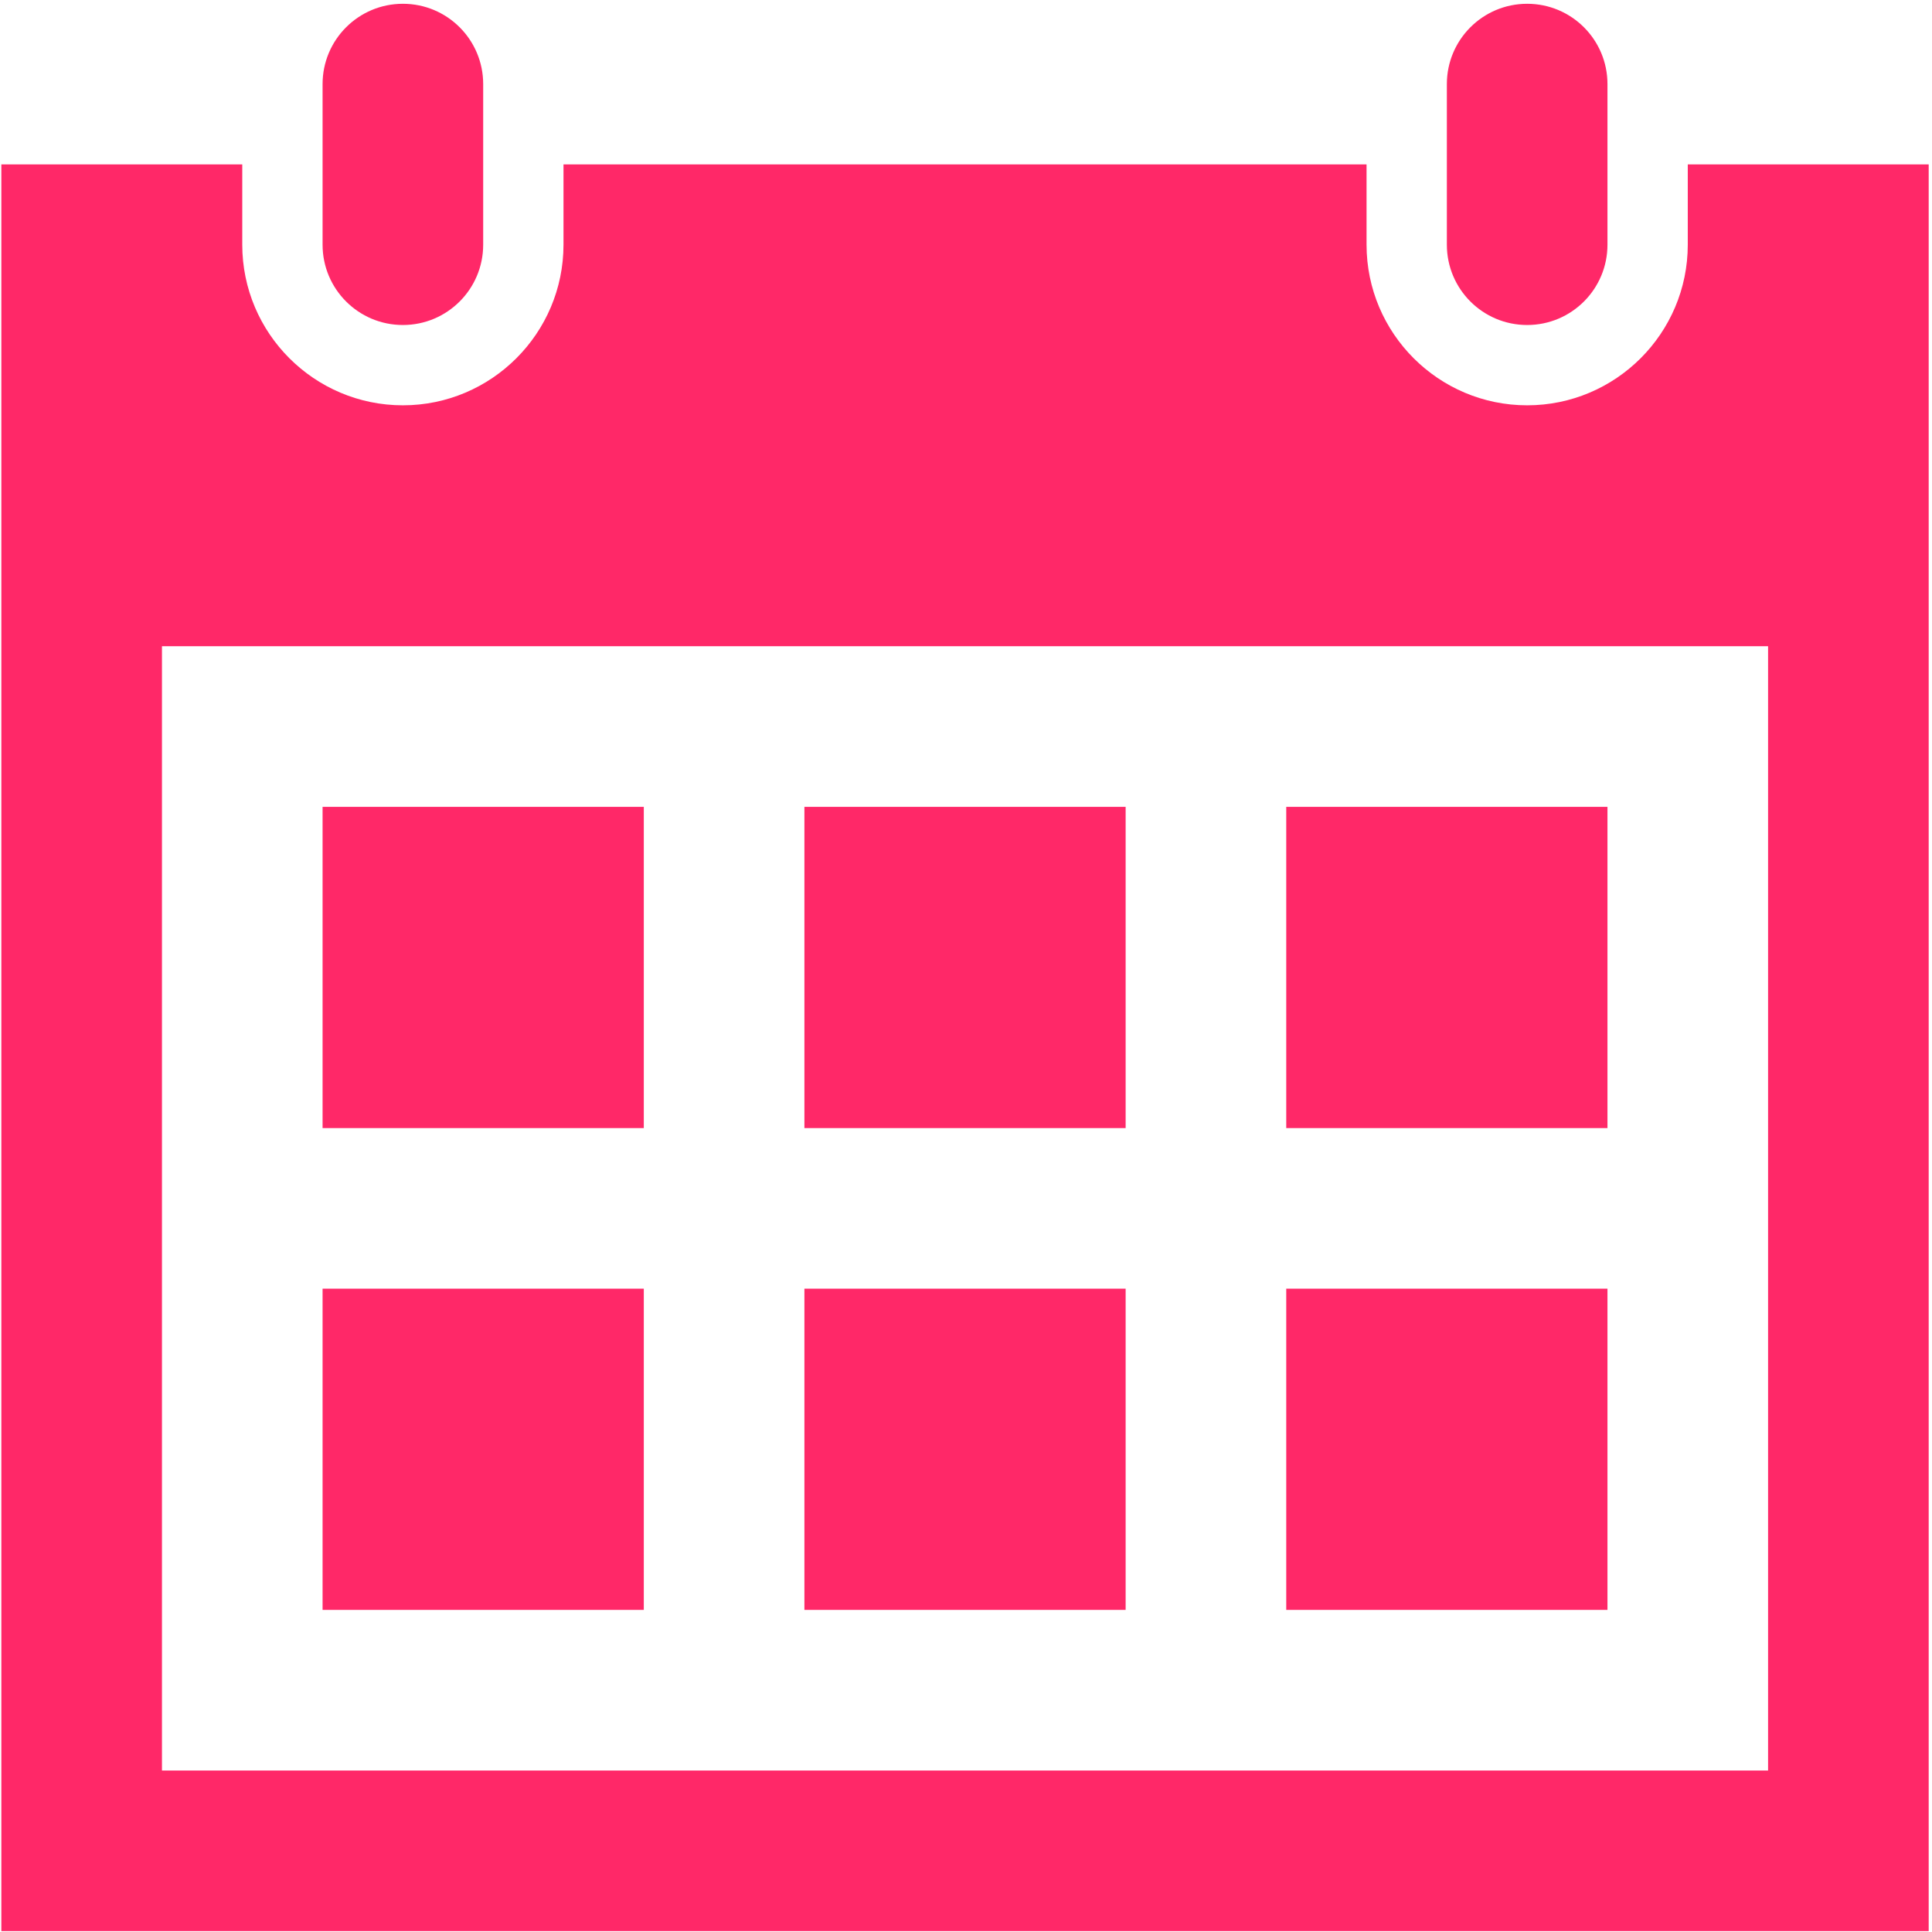 <svg width="415" height="415" viewBox="0 0 415 415" fill="none" xmlns="http://www.w3.org/2000/svg">
<path d="M345.29 345.812H276.29V276.812H345.29V345.812ZM241.79 173.312H172.79V242.312H241.79V173.312ZM345.29 173.312H276.29V242.312H345.29V173.312ZM138.29 276.812H69.29V345.812H138.29V276.812ZM241.79 276.812H172.79V345.812H241.79V276.812ZM138.29 173.312H69.29V242.312H138.29V173.312ZM414.29 35.312V414.812H0.29V35.312H52.04V52.562C52.04 71.589 67.513 87.062 86.54 87.062C105.567 87.062 121.04 71.589 121.04 52.562V35.312H293.54V52.562C293.54 71.589 309.013 87.062 328.04 87.062C347.067 87.062 362.54 71.589 362.54 52.562V35.312H414.29ZM379.79 138.812H34.79V380.312H379.79V138.812ZM345.29 18.062C345.29 8.54 337.579 0.812 328.04 0.812C318.501 0.812 310.79 8.54 310.79 18.062V52.562C310.79 62.084 318.501 69.812 328.04 69.812C337.579 69.812 345.29 62.084 345.29 52.562V18.062ZM103.79 52.562C103.79 62.084 96.079 69.812 86.54 69.812C77.001 69.812 69.29 62.084 69.29 52.562V18.062C69.29 8.54 77.001 0.812 86.54 0.812C96.079 0.812 103.79 8.54 103.79 18.062V52.562Z" fill="#FF2868"/>
</svg>
